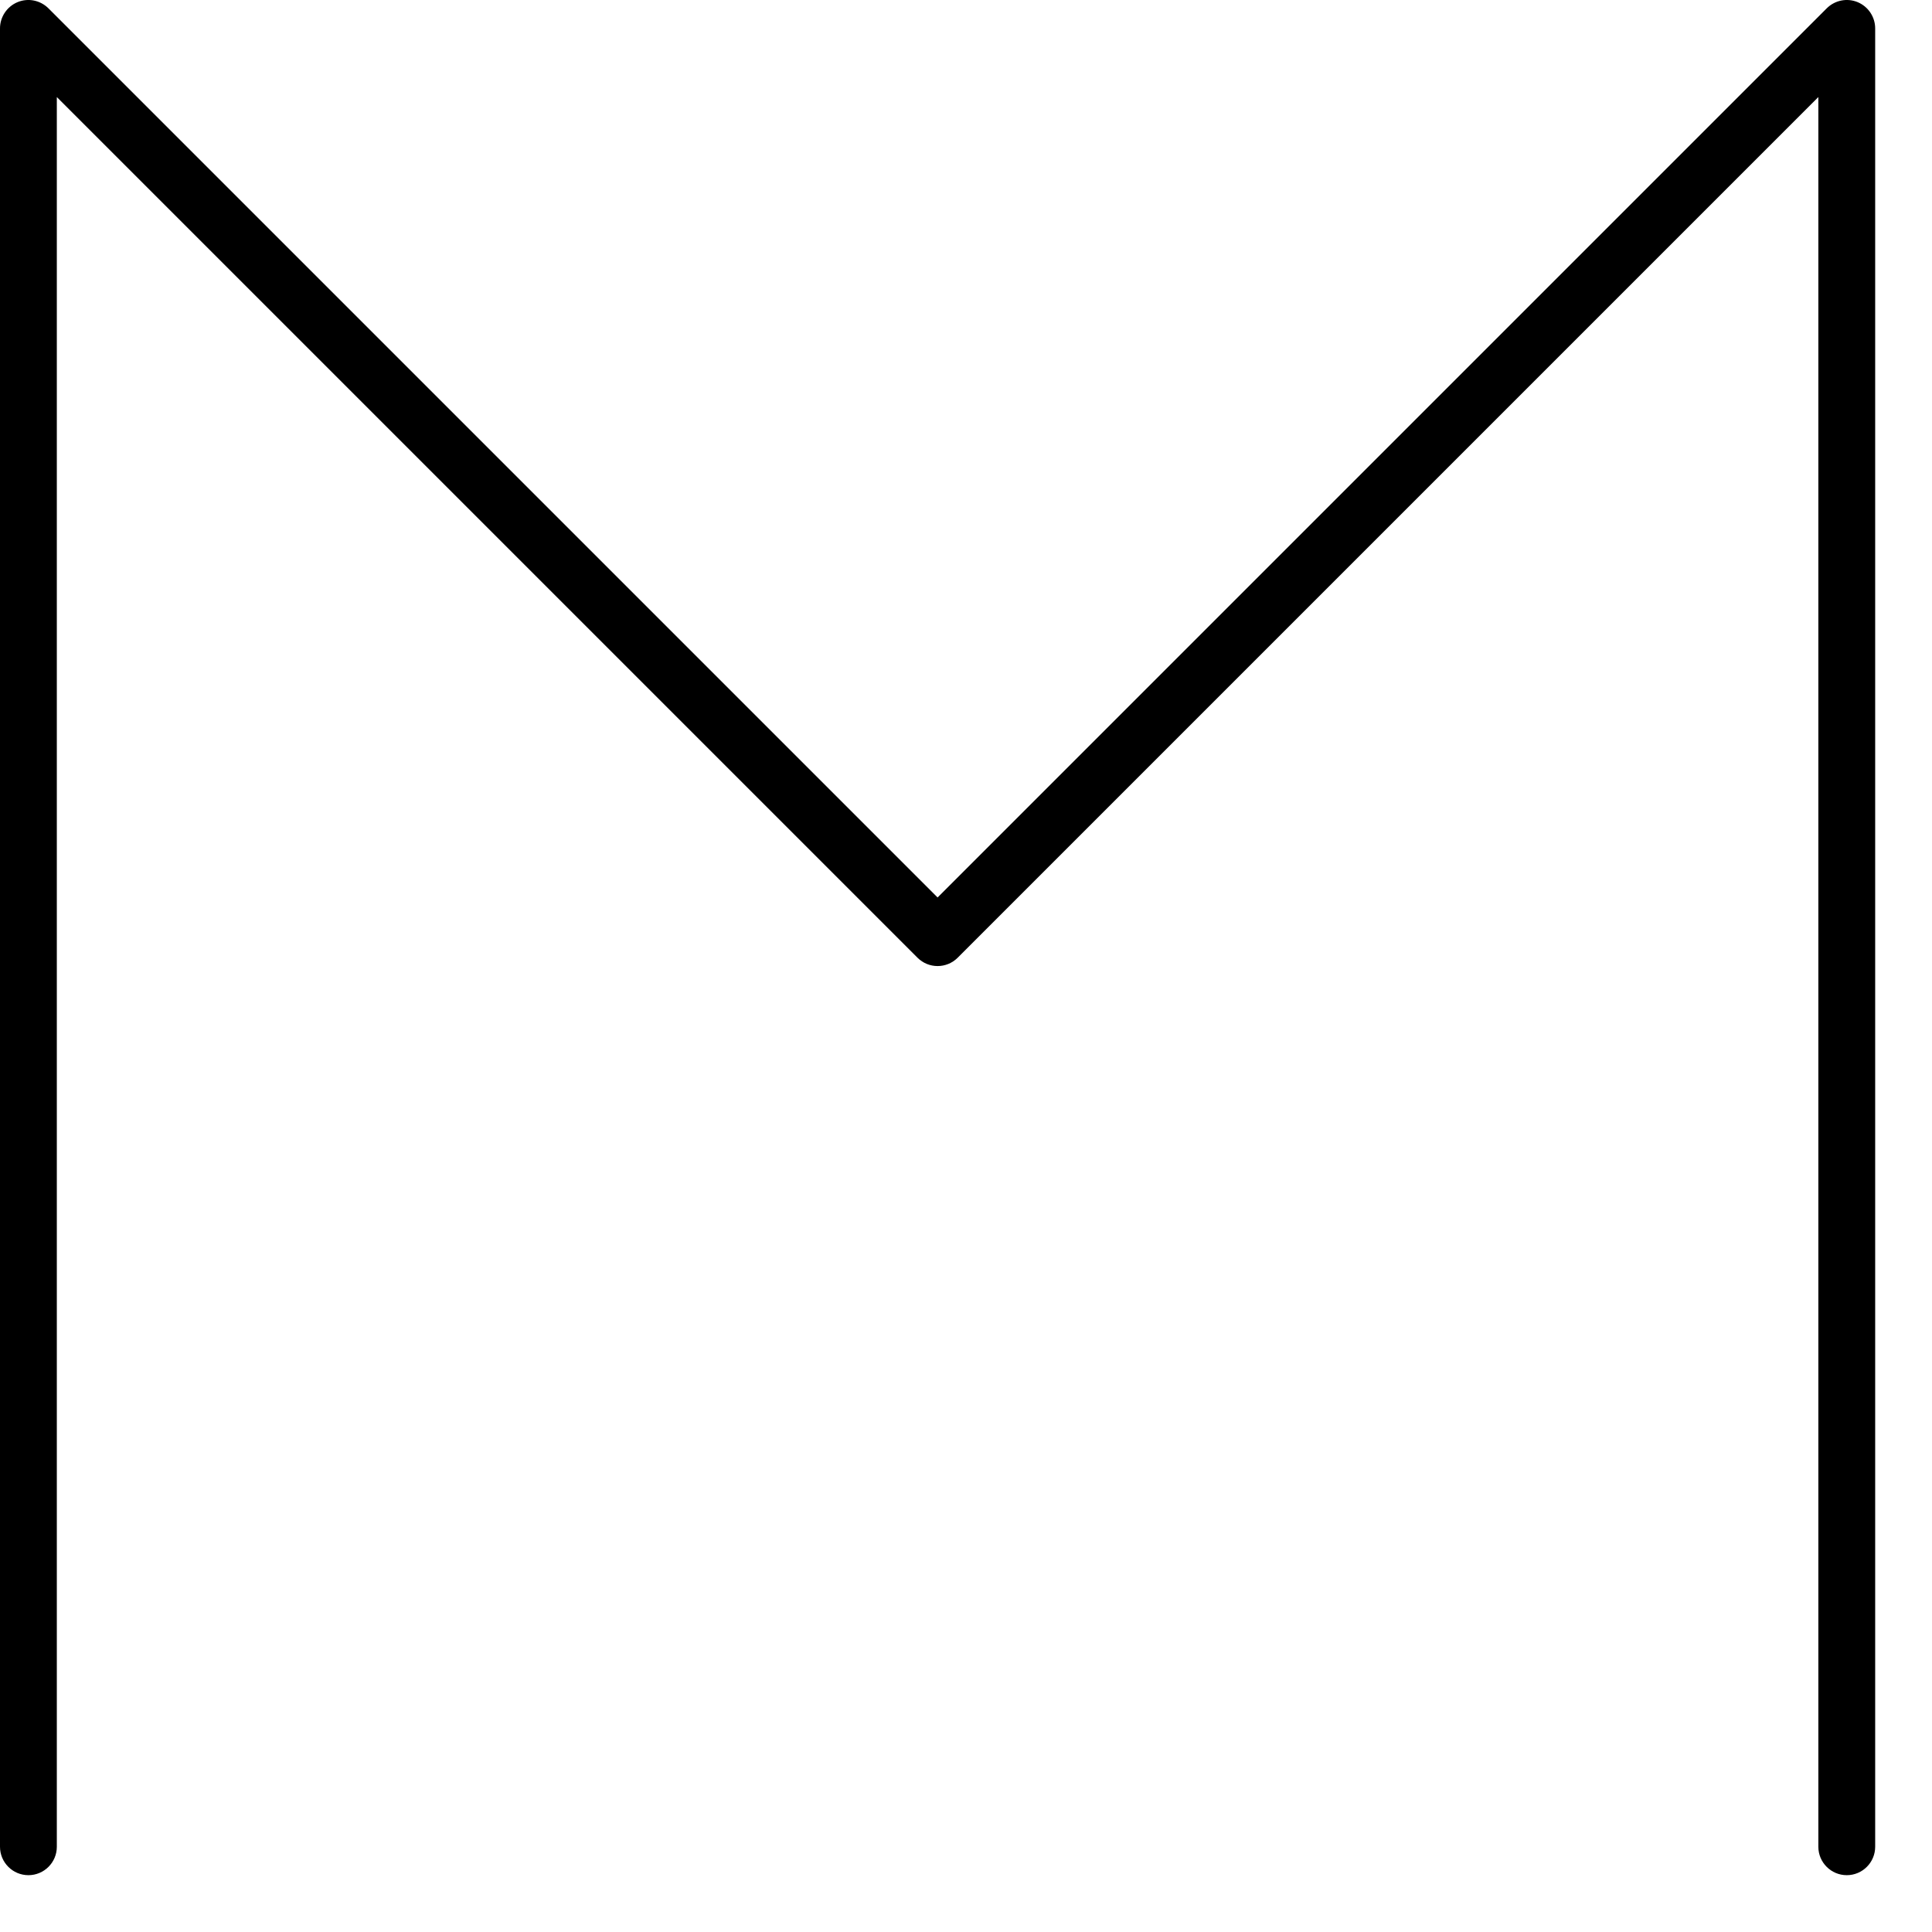 <?xml version="1.0" encoding="utf-8"?>
<svg xmlns="http://www.w3.org/2000/svg" fill="none" height="100%" overflow="visible" preserveAspectRatio="none" style="display: block;" viewBox="0 0 17 17" width="100%">
<path d="M16 16.25V0.854L8.427 8.427C8.329 8.525 8.171 8.525 8.073 8.427L0.5 0.854V16.25C0.5 16.388 0.388 16.5 0.25 16.5C0.112 16.5 0 16.388 0 16.25V0.25C0 0.149 0.061 0.058 0.154 0.019C0.248 -0.02 0.355 0.002 0.427 0.074L8.25 7.897L16.073 0.074C16.145 0.002 16.252 -0.02 16.346 0.019C16.439 0.058 16.5 0.149 16.5 0.25V16.25C16.5 16.388 16.388 16.5 16.25 16.5C16.112 16.5 16 16.388 16 16.25Z" fill="black" id="Rectangle 1426 (Stroke)"/>
</svg>